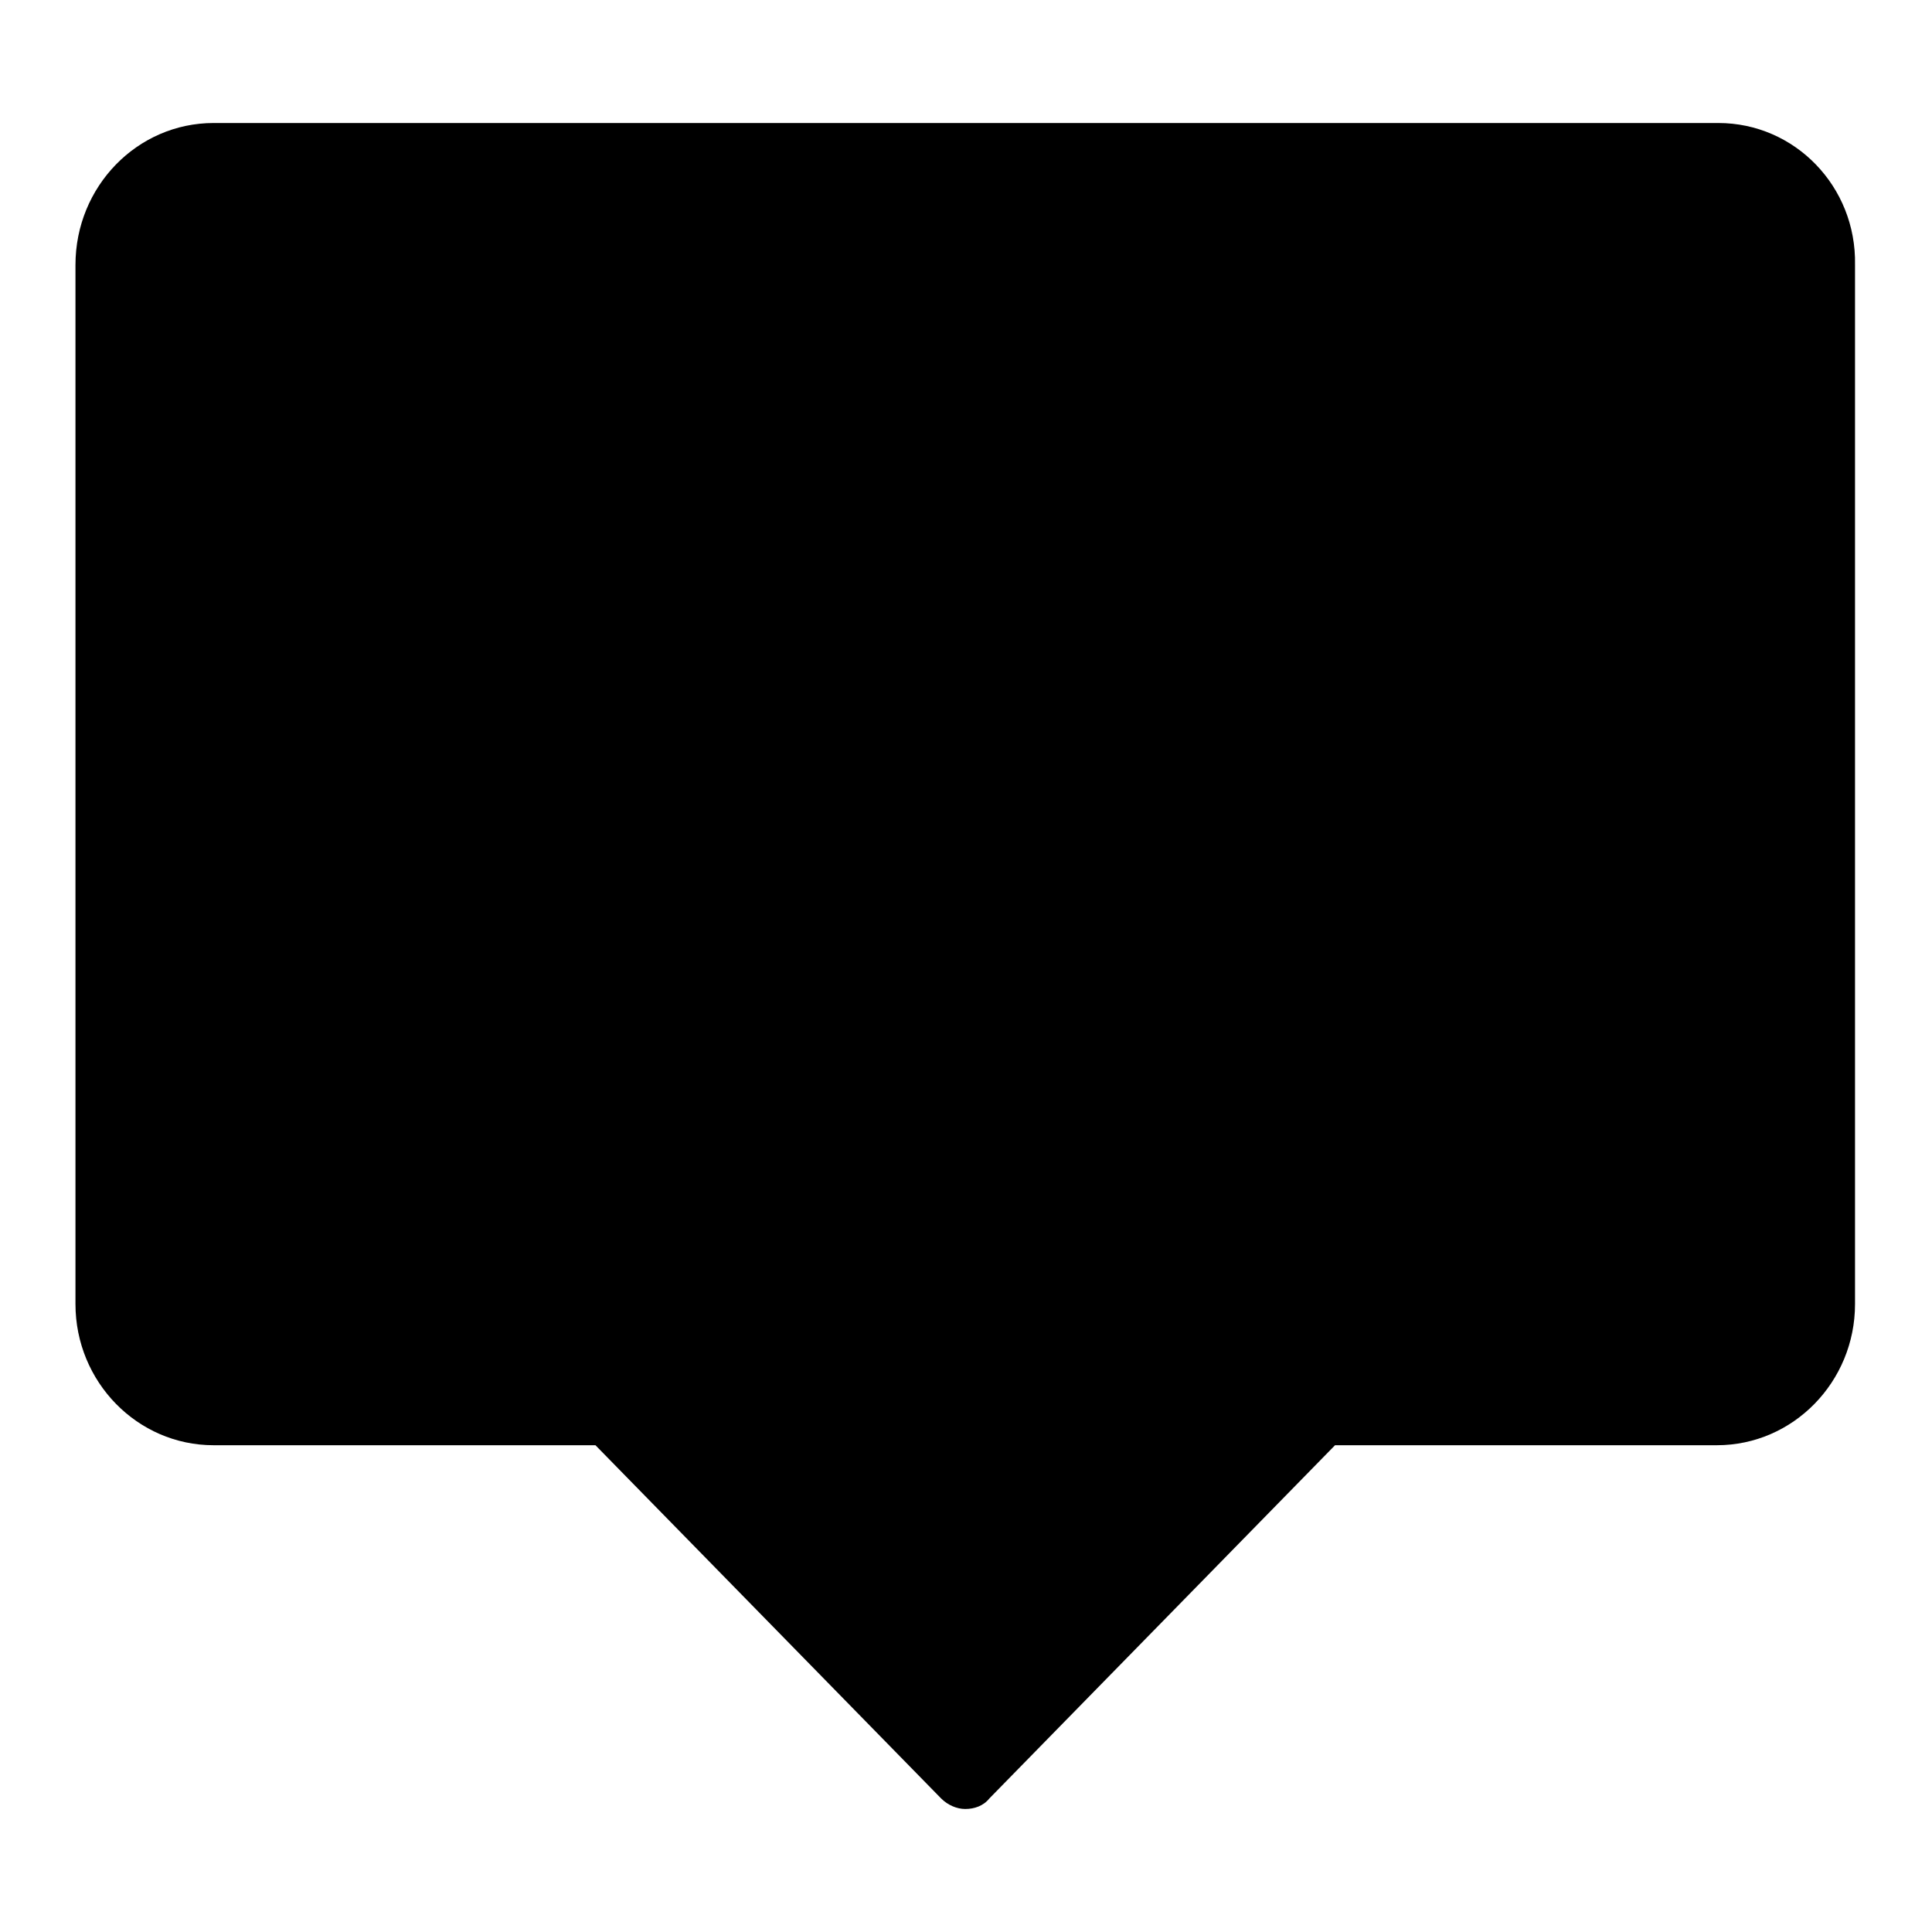 <?xml version="1.0" encoding="utf-8"?>
<!-- Svg Vector Icons : http://www.onlinewebfonts.com/icon -->
<!DOCTYPE svg PUBLIC "-//W3C//DTD SVG 1.1//EN" "http://www.w3.org/Graphics/SVG/1.1/DTD/svg11.dtd">
<svg version="1.1" xmlns="http://www.w3.org/2000/svg" xmlns:xlink="http://www.w3.org/1999/xlink" x="0px" y="0px" viewBox="0 0 256 256" enable-background="new 0 0 256 256" xml:space="preserve">
<g> <path fill="#000000" d="M19,27.1v149.3h61l46.7,49.7l48.5-44.6h61V27.1H19z"/> <path fill="#000000" d="M227.7,16.3H28.3C18.2,16.3,10,24.7,10,35.1v137.7c0,10.3,8.2,18.7,18.3,18.7h50.6l45.8,46.8 c0.9,0.9,2.1,1.4,3.2,1.4c1.2,0,2.4-0.4,3.2-1.4l45.8-46.8h50.6c10.1,0,18.3-8.4,18.3-18.7V35.1C246,24.7,237.8,16.3,227.7,16.3  M228.9,34.7v135.7h-48.4c-6.7,0-13.2,2.7-18,7.6L128,213.3l-34.6-35.3c-4.8-4.9-11.2-7.6-18-7.6H27V34.7H228.9L228.9,34.7z  M57.5,104.2c0-8.9,7-16.1,15.7-16.1c8.7,0,15.7,7.2,15.7,16.1c0,8.9-7,16.1-15.7,16.1C64.5,120.3,57.5,113.1,57.5,104.2  M112.3,104.2c0-8.9,7-16.1,15.7-16.1s15.7,7.2,15.7,16.1c0,8.9-7,16.1-15.7,16.1S112.3,113.1,112.3,104.2 M167.5,104.2 c0-8.9,7-16.1,15.7-16.1c8.7,0,15.7,7.2,15.7,16.1c0,8.9-7,16.1-15.7,16.1C174.5,120.3,167.5,113.1,167.5,104.2"/></g>
</svg>